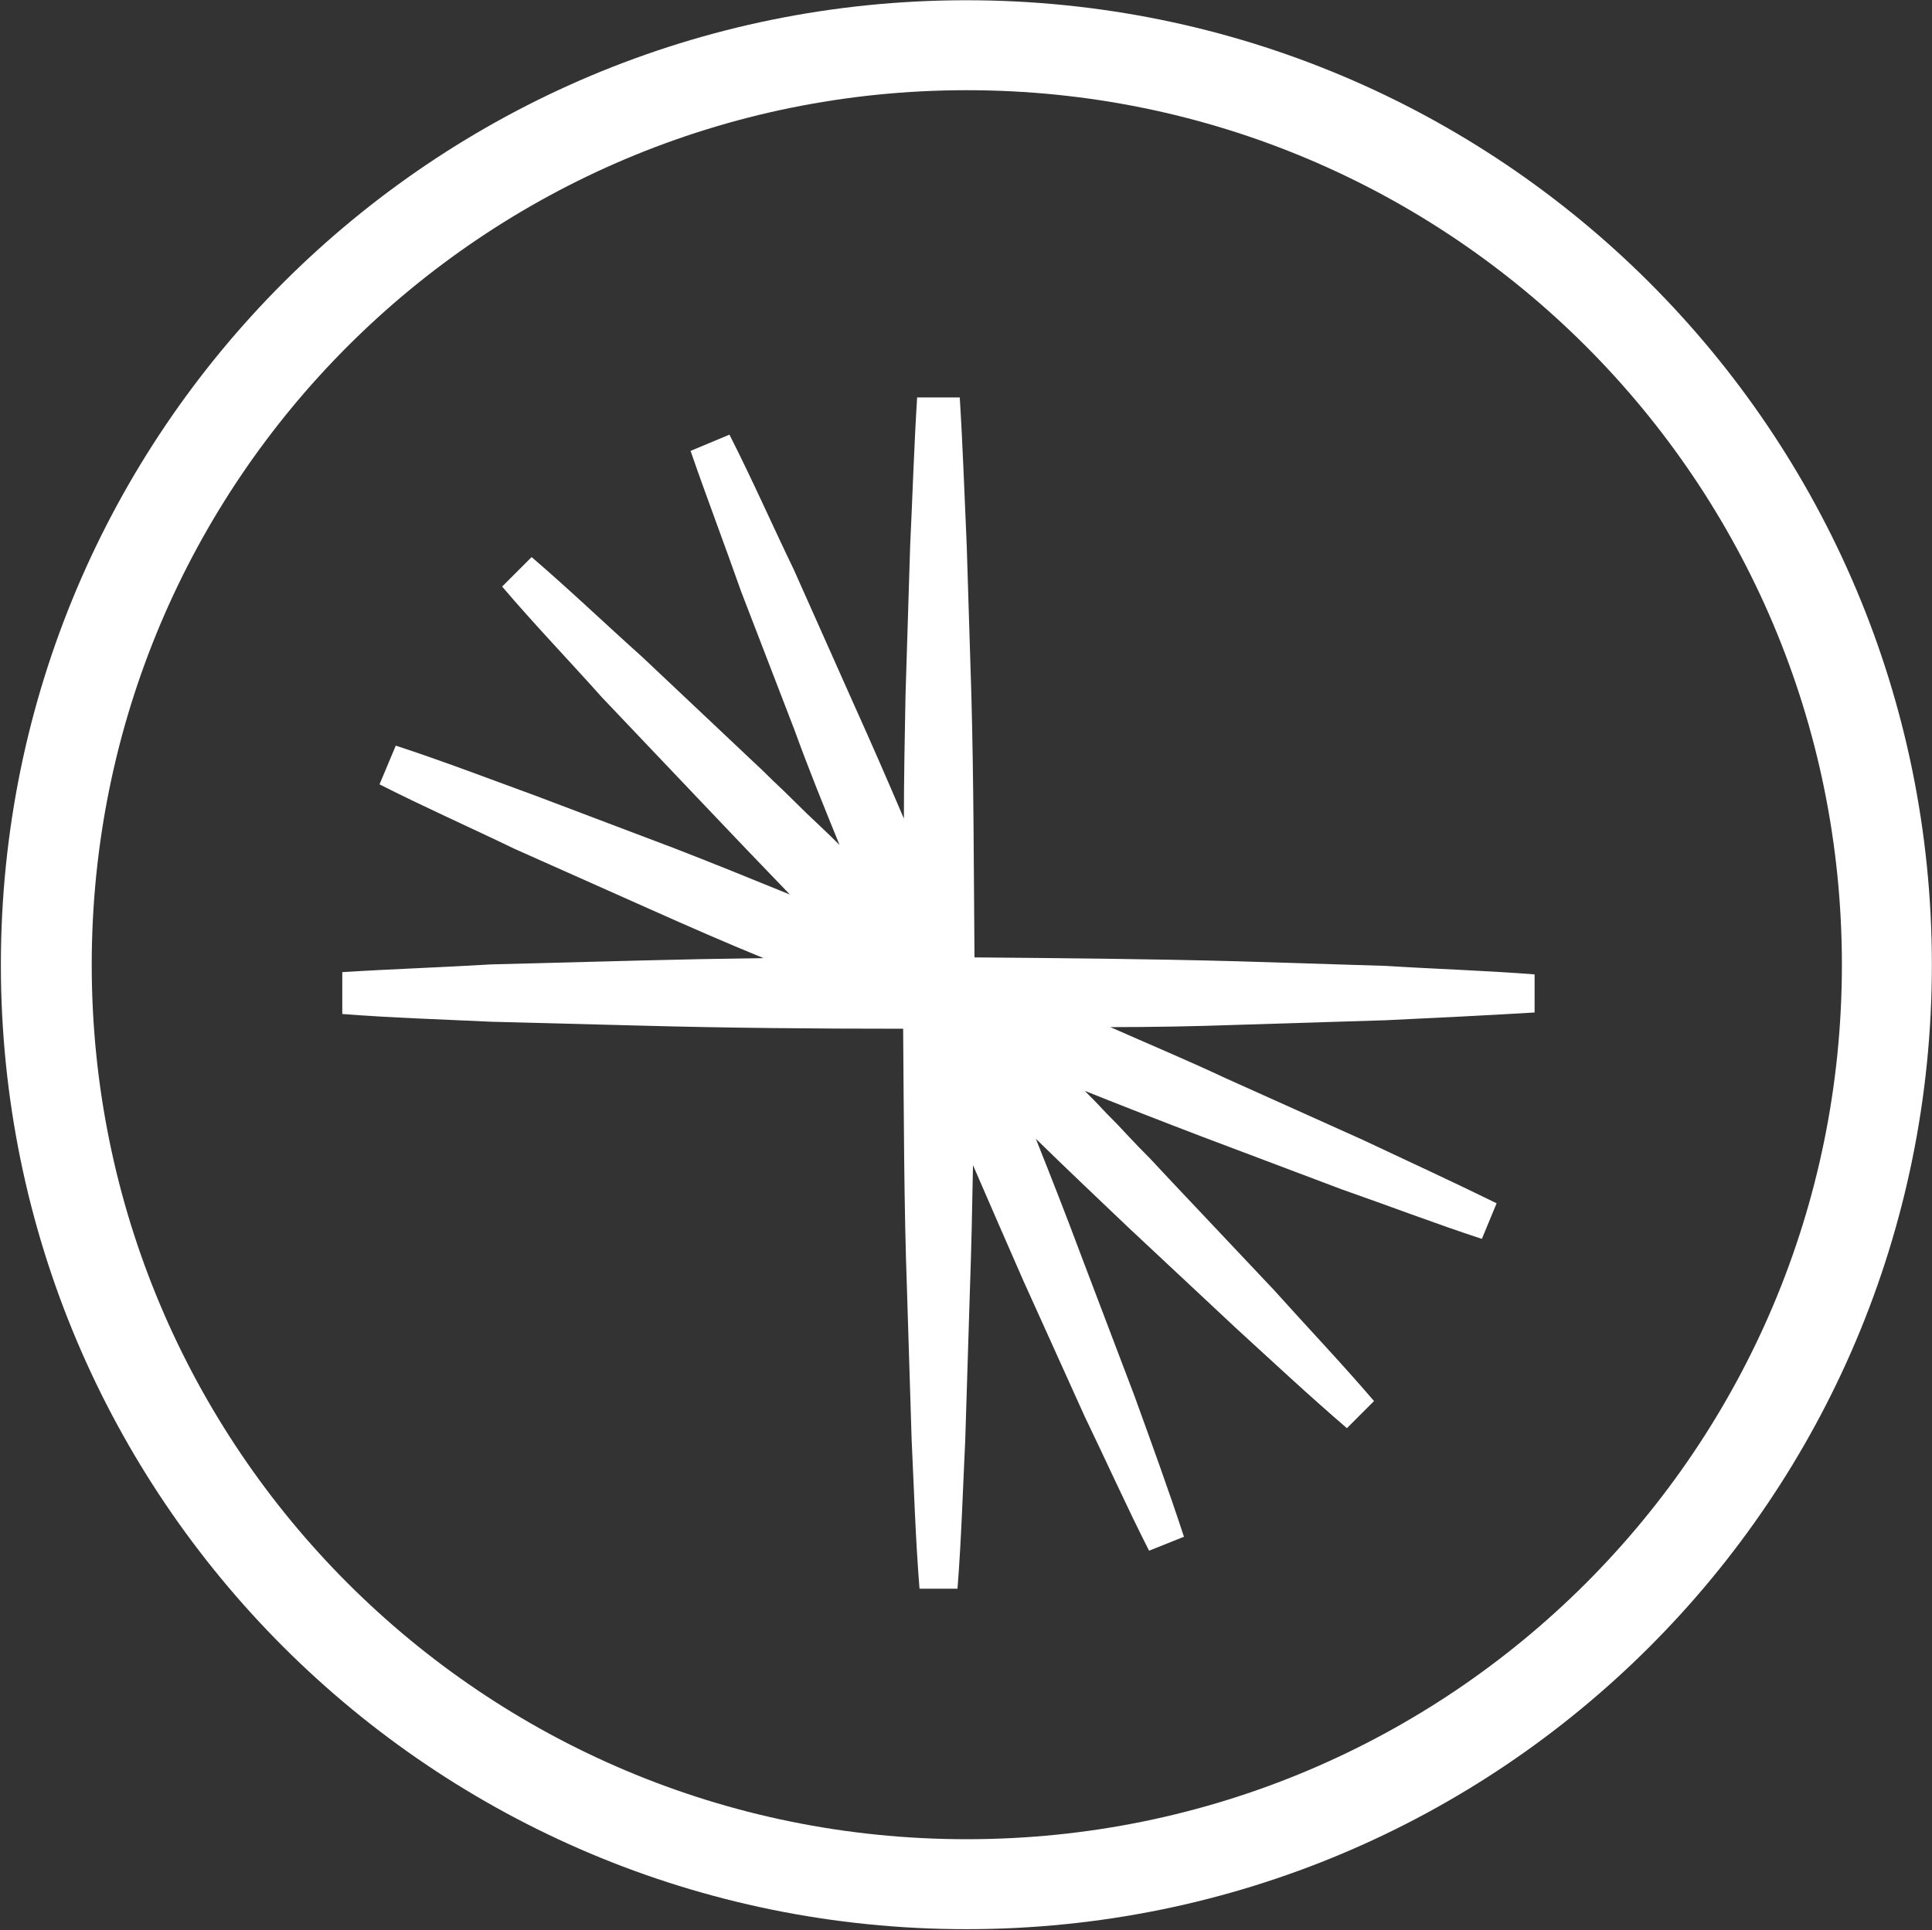 <svg version="1.2" xmlns="http://www.w3.org/2000/svg" viewBox="0 0 1546 1545" width="1546" height="1545">
	<rect x="0" y="0" width="1546" height="1545" fill="#333333" stroke="none"/>
	<title>CFLT</title>
	<style>
		.s0 { fill: #ffffff } 
	</style>
	<g id="g2">
		<path id="path1" fill-rule="evenodd" class="s0" d="m989.7 820.3c-33.6 1.2-67.7 1.8-101.2 1.8 31 13.7 62 26.7 92.5 41l109.2 49.1c35.4 16.7 72 33.5 107.4 50.9l-11.8 28.5c-37.8-12.4-75.1-26.7-112.3-39.7l-111.8-42.2q-47.2-18-93.7-36.6 8.7 8.6 17.4 18 8.7 8.6 17.3 18 8.7 9.3 17.4 18l17.4 18.6 82 86.9c26.7 29.8 54 58.4 80 88.8l-21.7 21.7c-30.4-26.1-59.6-53.4-88.8-80.1l-86.9-81.3c-24.8-23.6-49-46.6-73.2-70.2 12.4 31.1 24.8 62.7 36.6 94.4l42.2 111.1c13.7 37.9 27.3 75.1 39.7 113l-27.9 11.2c-18-35.4-34.1-71.4-51.5-107.4l-49.1-108.7q-20.4-46.5-40.3-92.5c-0.6 33.6-1.3 67.1-2.5 100.6l-3.7 119.2c-1.9 39.7-3.1 79.5-6.2 119.2h-30.4c-3.2-39.7-4.4-79.5-6.3-119.2l-3.7-119.2c-2.5-69.5-2.5-139.7-3.1-209.8-70.1 0-140.3-0.6-210.4-2.5l-119.2-3.1c-39.8-1.9-79.5-3.1-119.2-6.2v-33.5c39.7-2.5 79.4-3.8 119.2-6.2l119.2-3.1q49-1.3 98.7-1.9c-30.4-12.4-60.2-25.5-90.7-39.1l-108.6-48.4c-36-17.4-72.6-33.6-108-51.6l13-31c37.9 12.4 75.1 26.7 112.4 40.3l111.7 42.3c30.4 11.8 60.9 24.2 91.3 36.6q-34.2-35.4-68.3-71.4l-82-86.3c-26.6-29.8-54-58.3-80-88.8l23.6-23.6c30.4 26.1 58.9 53.4 88.7 80.1l86.9 82q8.7 8 17.4 16.7 9.3 8.7 18 17.4 8.7 8.7 17.4 16.8 9.3 8.7 18 17.4c-12.4-30.5-24.8-60.9-36-91.9l-42.8-111.1c-13.1-37.3-27.3-74.5-40.4-112.4l31.1-13c18 35.3 34.1 72 51.5 108l48.4 108.6c13.7 30.4 26.7 60.2 39.7 90.7 0-33 0.7-65.9 1.3-98.8l3.7-119.1c1.9-39.8 3.1-79.5 5.6-119.2h34.1c2.5 39.7 3.8 79.4 5.6 119.2l3.7 119.1c1.9 70.2 1.9 140.3 2.5 209.9 69.6 0.6 139.7 1.2 209.9 3.1l119.2 3.7c39.7 2.5 79.4 3.7 119.1 6.8v30.5c-39.7 2.4-79.4 4.3-119.1 6.2z"/>
		<path id="path2" fill-rule="evenodd" class="s0" d="m773.3 1544.1c-427.2 0-772.6-345-772.6-771.9 0-426.9 345.4-772 772.6-772 427.3 0 772.6 345.1 772.6 772 0 426.9-345.3 771.9-772.6 771.9zm700.6-771.9c0-387.1-313-700-700.3-700-387.2 0-700.2 312.9-700.2 700 0 387 313 699.9 700.2 699.9 387.3 0 700.3-312.9 700.3-699.9z"/>
	</g>
</svg>